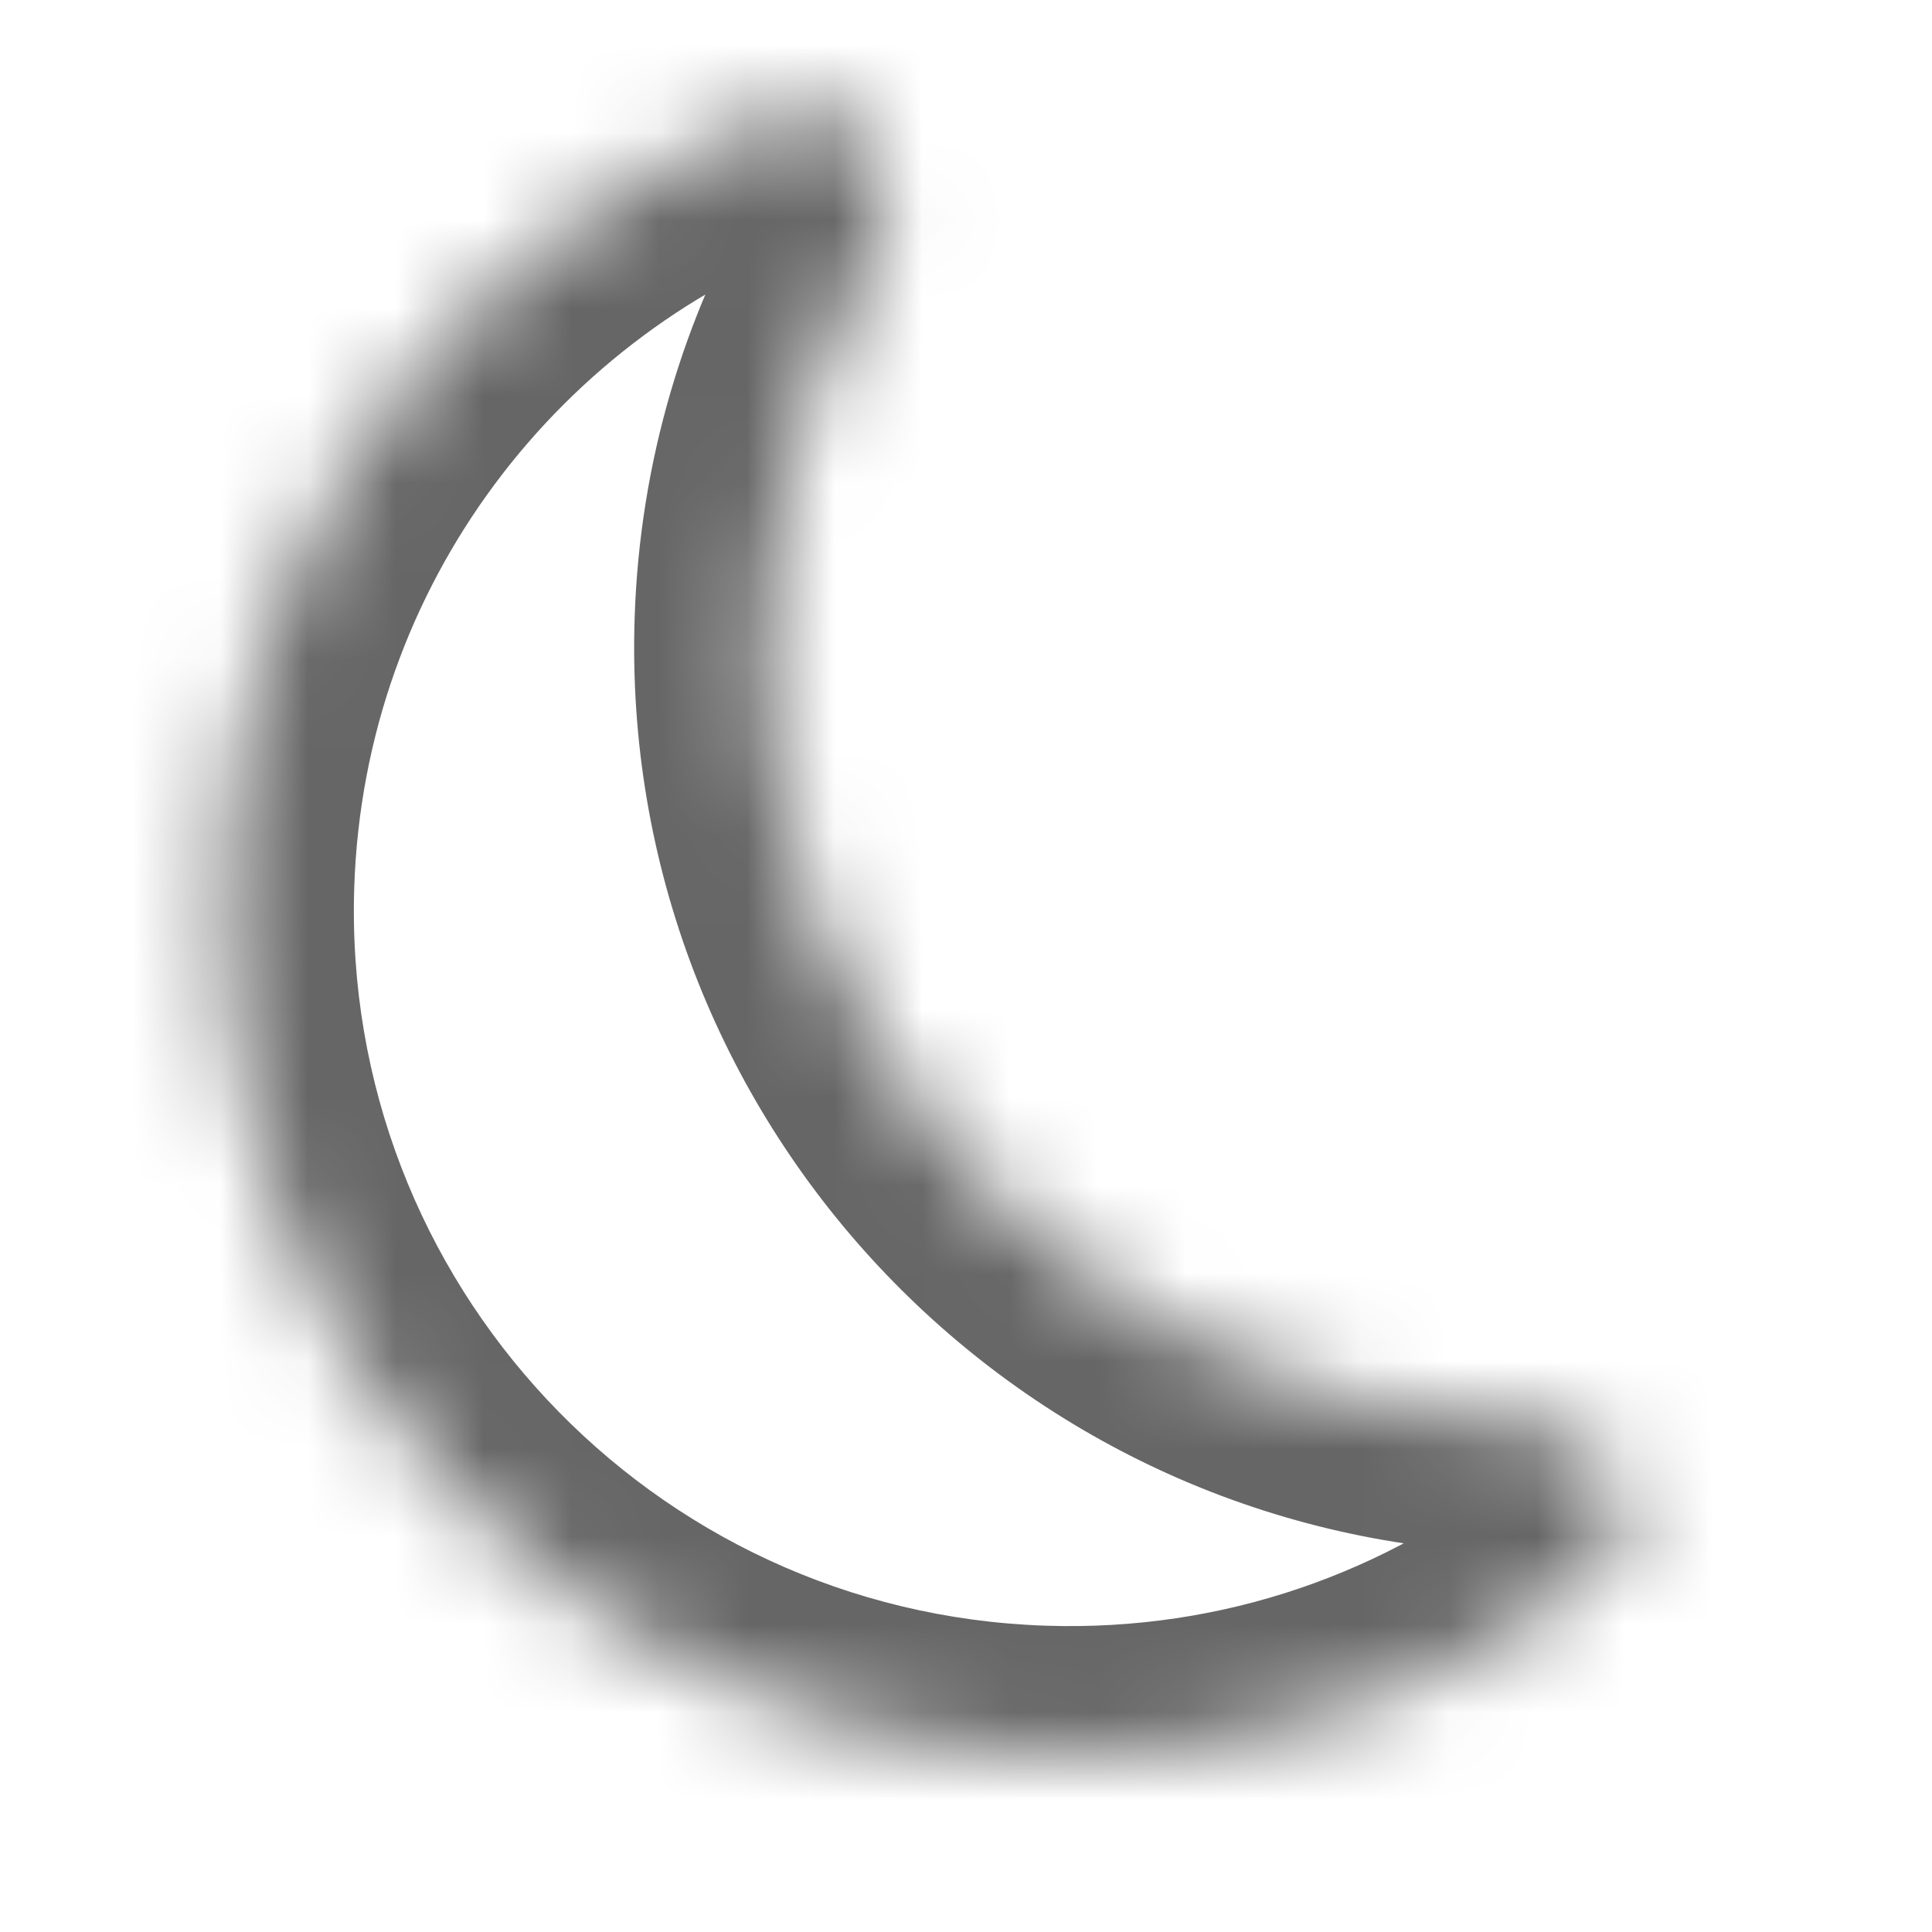 <svg width="22" height="22" viewBox="0 0 22 22" fill="none" xmlns="http://www.w3.org/2000/svg">
<mask id="path-1-inside-1" fill="white">
<path fill-rule="evenodd" clip-rule="evenodd" d="M18.216 17.893C18.954 17.3 18.276 16.212 17.329 16.189C17.303 16.188 17.278 16.187 17.252 16.186C12.382 16.025 8.565 11.946 8.726 7.076C8.777 5.56 9.207 4.145 9.923 2.921C10.4 2.105 9.833 0.961 8.942 1.278C5.318 2.568 2.67 5.971 2.535 10.05C2.358 15.375 6.532 19.835 11.857 20.012C14.257 20.091 16.48 19.288 18.216 17.893Z"/>
</mask>
<path d="M9.923 2.921L8.628 2.164L9.923 2.921ZM18.216 17.893L17.276 16.724L18.216 17.893ZM17.366 14.689C17.345 14.689 17.323 14.688 17.301 14.687L17.202 17.686C17.232 17.687 17.262 17.688 17.293 17.688L17.366 14.689ZM17.301 14.687C13.259 14.553 10.091 11.168 10.226 7.126L7.227 7.027C7.038 12.725 11.504 17.497 17.202 17.686L17.301 14.687ZM10.226 7.126C10.267 5.865 10.624 4.693 11.217 3.679L8.628 2.164C7.789 3.598 7.286 5.255 7.227 7.027L10.226 7.126ZM4.034 10.099C4.148 6.658 6.382 3.782 9.445 2.691L8.439 -0.135C4.253 1.355 1.192 5.285 1.036 10L4.034 10.099ZM11.907 18.512C7.41 18.363 3.885 14.597 4.034 10.099L1.036 10C0.832 16.153 5.654 21.307 11.808 21.511L11.907 18.512ZM17.276 16.724C15.81 17.902 13.934 18.58 11.907 18.512L11.808 21.511C14.579 21.603 17.151 20.673 19.155 19.063L17.276 16.724ZM11.217 3.679C11.736 2.791 11.695 1.736 11.257 0.947C11.031 0.539 10.665 0.144 10.144 -0.086C9.6 -0.326 8.999 -0.335 8.439 -0.135L9.445 2.691C9.33 2.732 9.134 2.747 8.932 2.658C8.753 2.579 8.666 2.461 8.634 2.403C8.583 2.31 8.586 2.235 8.628 2.164L11.217 3.679ZM17.293 17.688C17.209 17.686 17.145 17.649 17.096 17.561C17.064 17.503 17.009 17.37 17.036 17.177C17.065 16.96 17.18 16.801 17.276 16.724L19.155 19.063C19.62 18.689 19.927 18.172 20.008 17.583C20.085 17.019 19.94 16.5 19.713 16.094C19.272 15.307 18.396 14.714 17.366 14.689L17.293 17.688Z" fill="#666666" mask="url(#path-1-inside-1)"/>
</svg>

